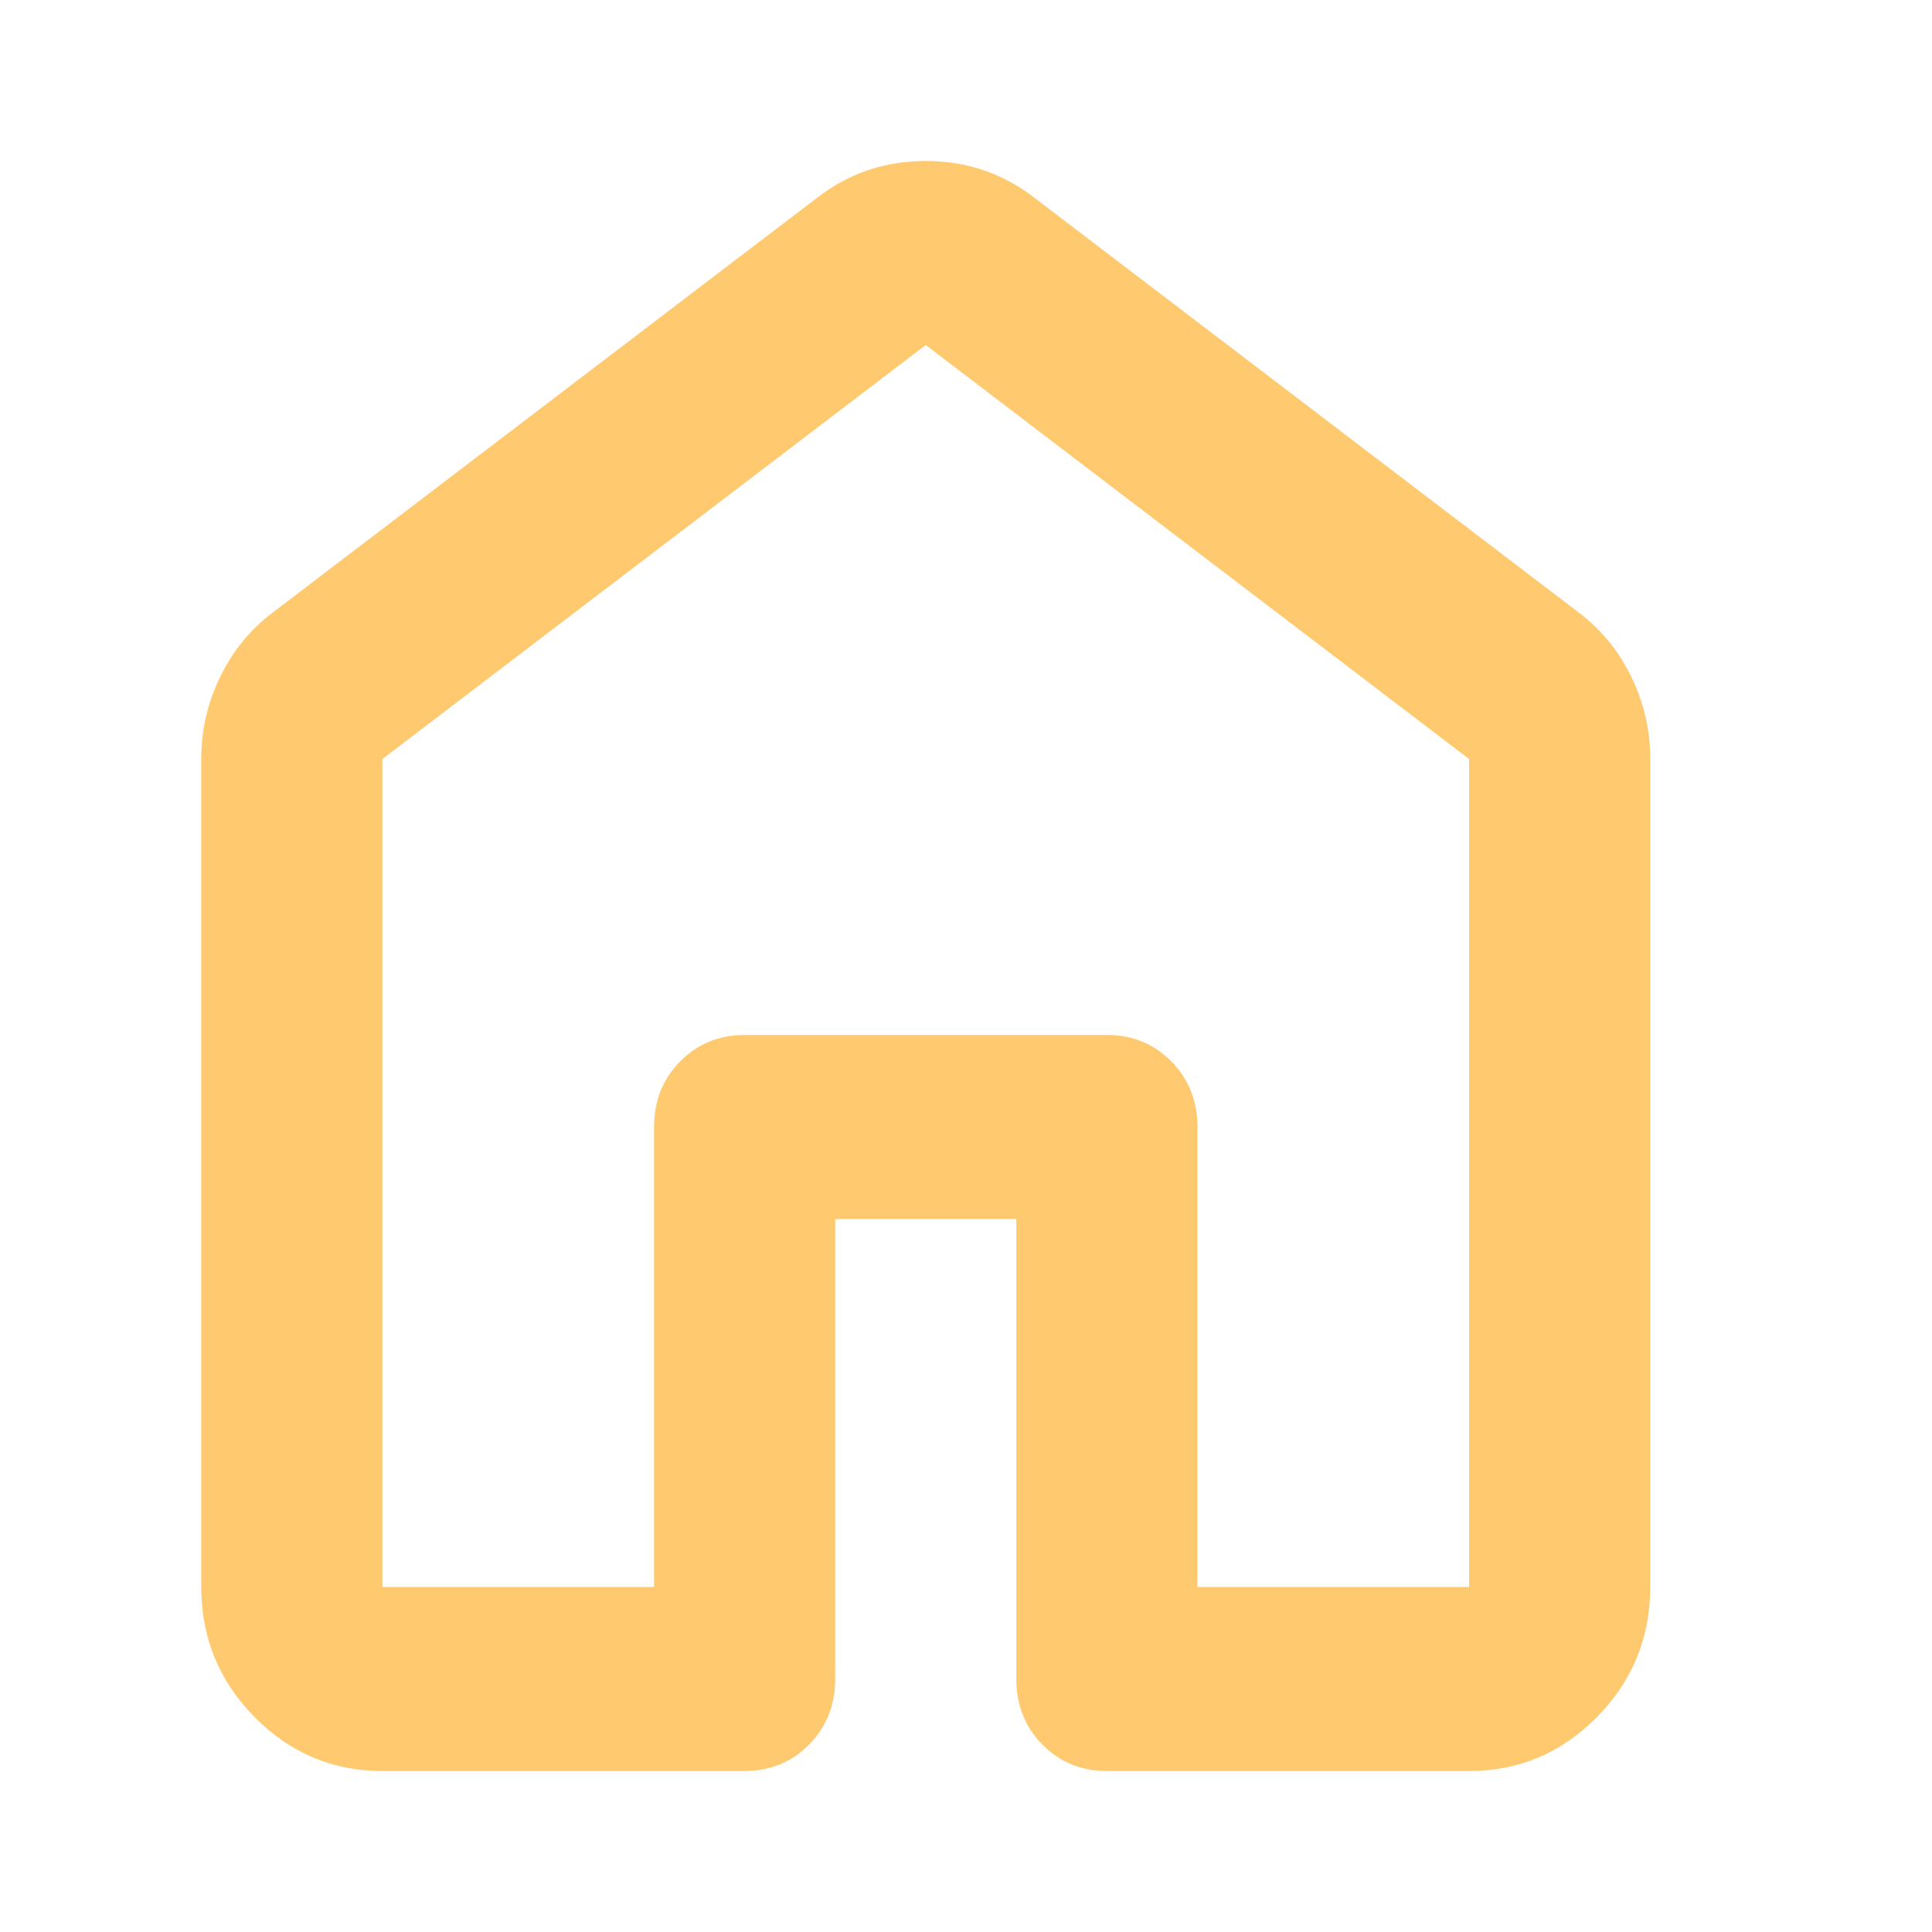 <svg width="24" height="24" viewBox="0 0 24 24" fill="none" xmlns="http://www.w3.org/2000/svg">
<path d="M4.75 19.714H8.125V14C8.125 13.676 8.233 13.405 8.448 13.186C8.664 12.967 8.931 12.857 9.25 12.857H13.75C14.069 12.857 14.336 12.967 14.552 13.186C14.767 13.405 14.875 13.676 14.875 14V19.714H18.25V9.429L11.5 4.286L4.75 9.429V19.714ZM2.5 19.714V9.429C2.5 9.067 2.58 8.724 2.739 8.4C2.898 8.076 3.119 7.81 3.4 7.6L10.15 2.457C10.544 2.152 10.994 2 11.5 2C12.006 2 12.456 2.152 12.85 2.457L19.6 7.6C19.881 7.81 20.102 8.076 20.261 8.4C20.42 8.724 20.5 9.067 20.5 9.429V19.714C20.5 20.343 20.28 20.881 19.839 21.329C19.398 21.776 18.869 22 18.25 22H13.75C13.431 22 13.164 21.89 12.948 21.671C12.733 21.452 12.625 21.181 12.625 20.857V15.143H10.375V20.857C10.375 21.181 10.267 21.452 10.052 21.671C9.836 21.89 9.569 22 9.25 22H4.75C4.131 22 3.602 21.776 3.161 21.329C2.72 20.881 2.5 20.343 2.5 19.714Z" fill="#FFC970"/>
</svg>

